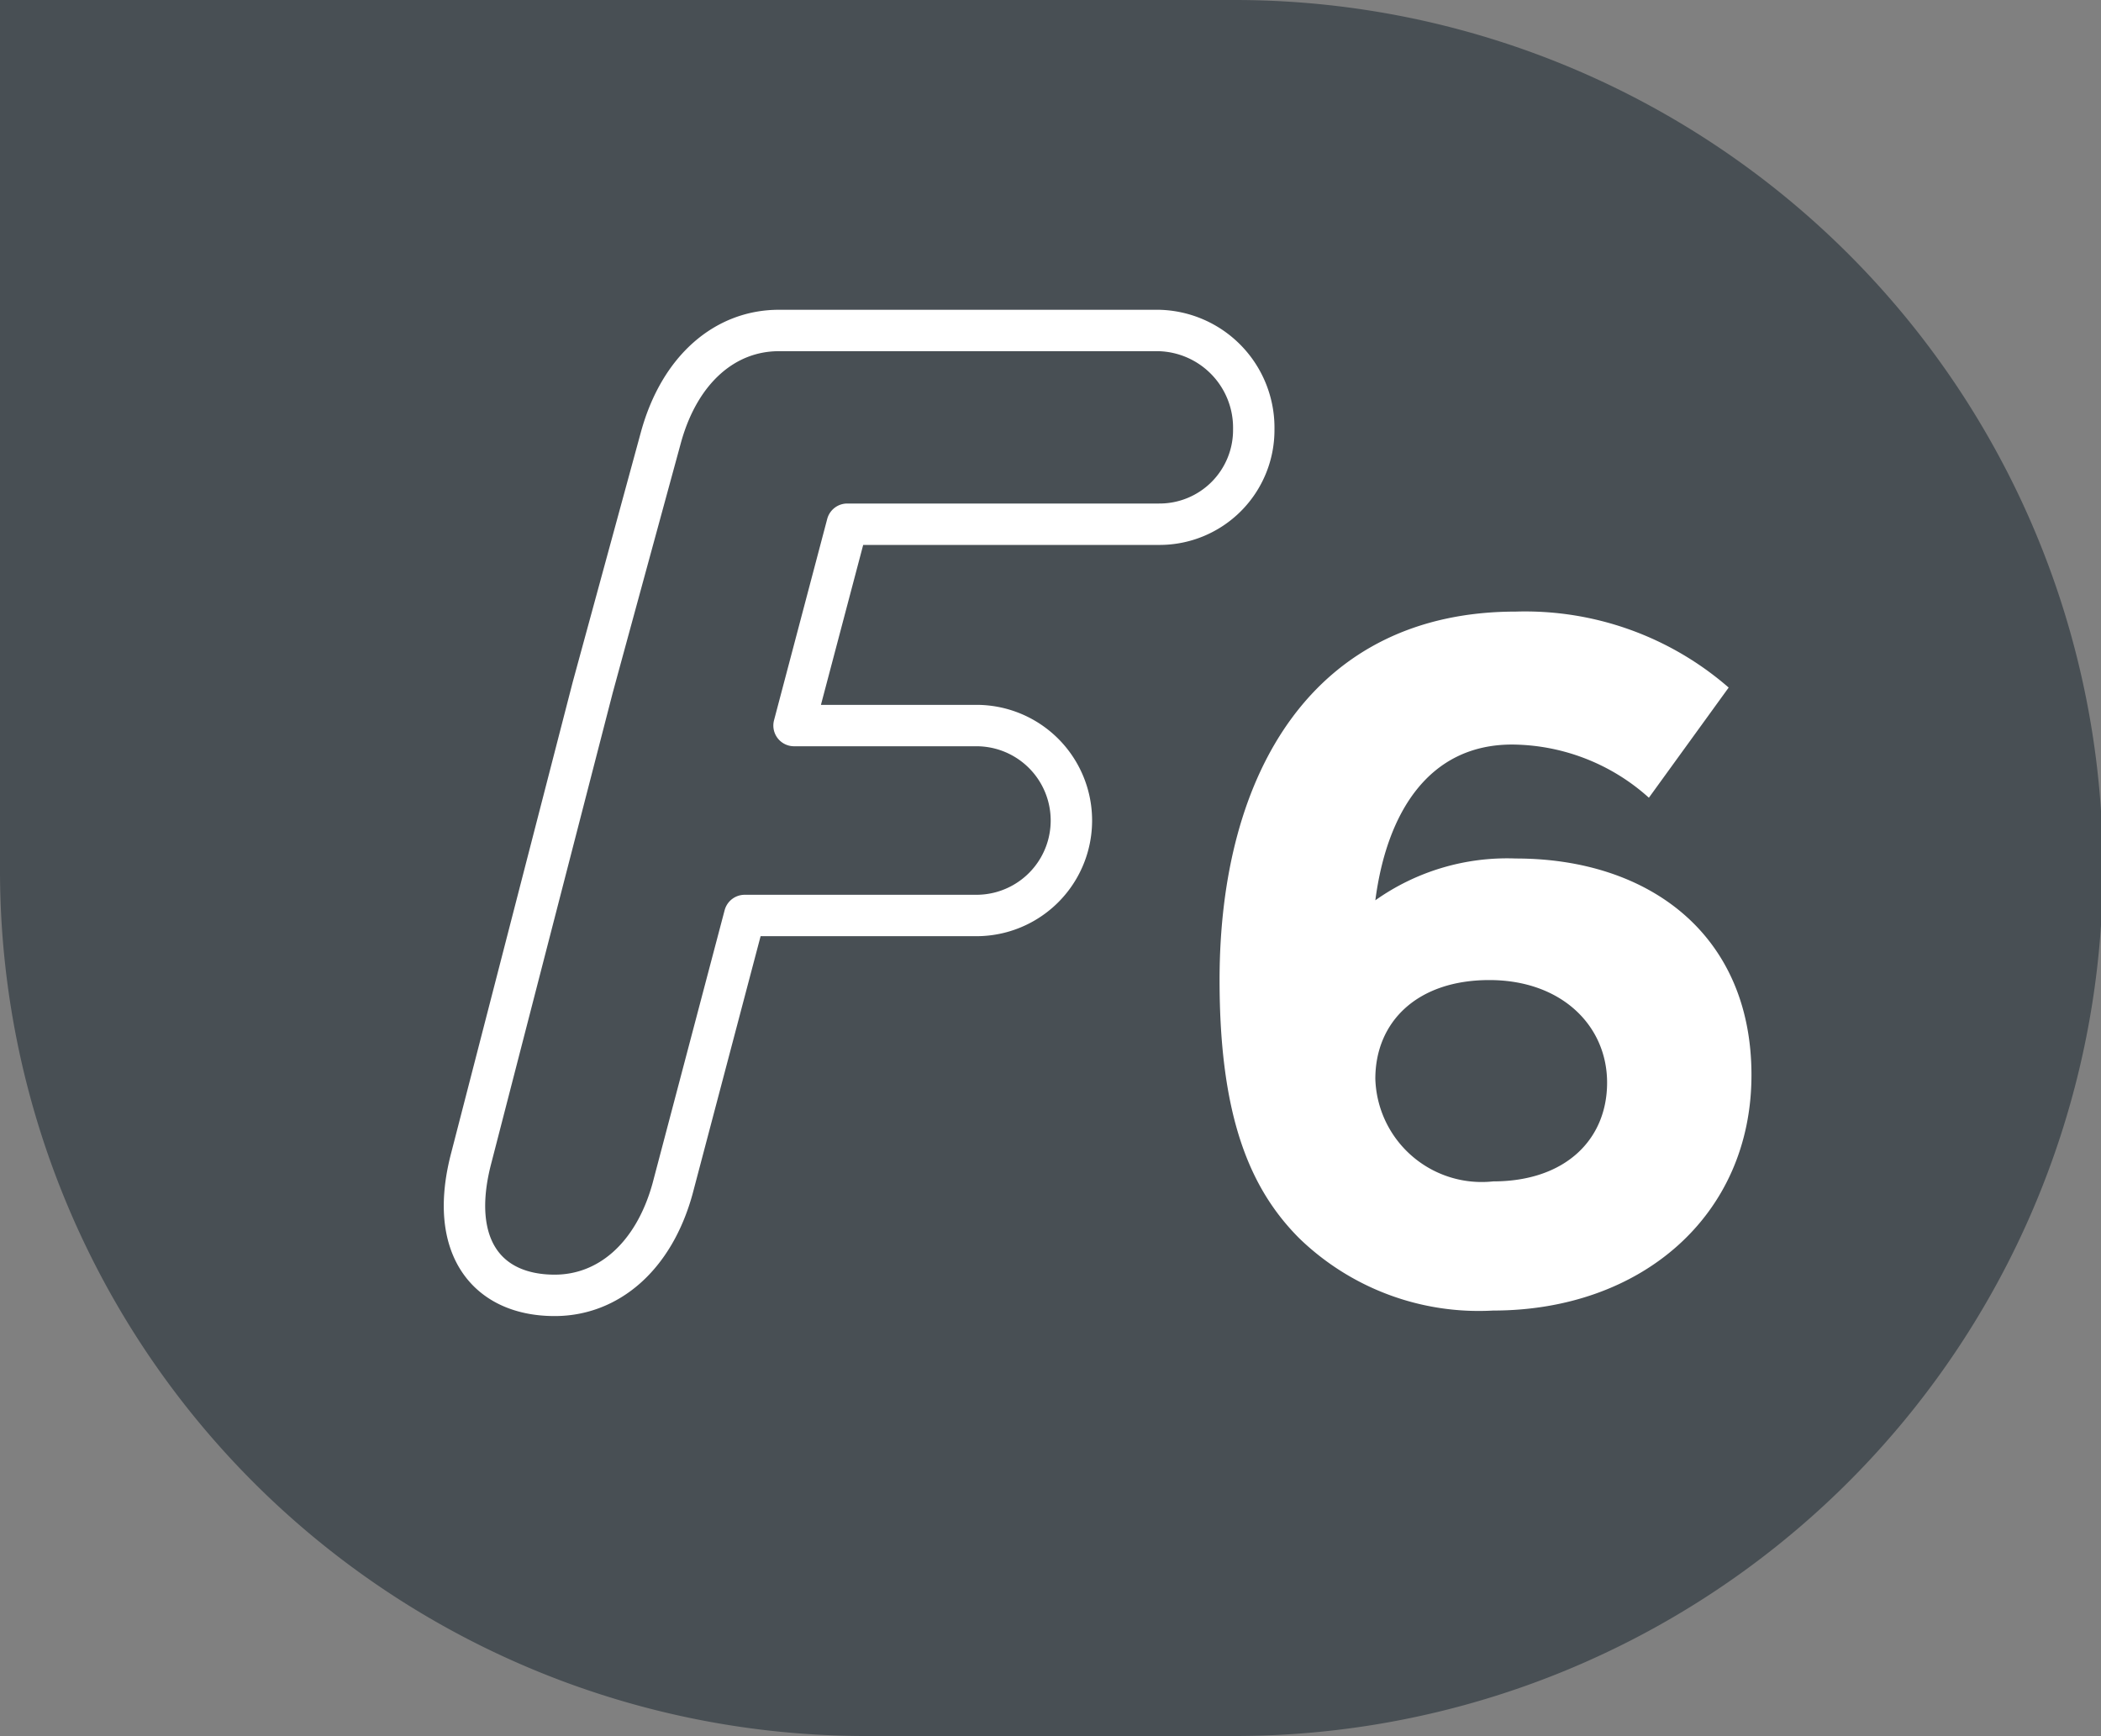 <svg id="Calque_2" data-name="Calque 2" xmlns="http://www.w3.org/2000/svg" viewBox="0 0 55.3 45.7"><rect x="0" y="0" width="55.3" height="45.7" fill="#808080" stroke="none"/><defs><style>.cls-1{fill:#484f54;}.cls-2{fill:#fff;}.cls-3{fill:none;stroke:#fff;stroke-linecap:round;stroke-linejoin:round;stroke-width:1.09px;}</style></defs><g id="Calque_1-2" data-name="Calque 1-2"><path class="cls-1" d="M23.3,46.2A22.79,22.79,0,0,1,.5,23.4V.5H33a22.85,22.85,0,0,1,0,45.7Z" transform="translate(-0.5 -0.5)"/><path class="cls-2" d="M43.9,21.5a5.43,5.43,0,0,0-3.6-1.4c-2.2,0-3.3,1.8-3.6,4.1a6,6,0,0,1,3.7-1.1c3.5,0,6.2,2,6.2,5.7S43.7,35,39.8,35a6.79,6.79,0,0,1-5.1-1.9c-1.3-1.3-2.1-3.2-2.1-6.8,0-5.5,2.5-9.7,7.8-9.7a8.16,8.16,0,0,1,5.6,2Zm-4.2,4.8c-1.9,0-3,1.1-3,2.6a2.8,2.8,0,0,0,3.1,2.7c1.9,0,3-1.1,3-2.6s-1.2-2.7-3.1-2.7" transform="translate(-0.5 -0.5)"/><path class="cls-3" d="M31,9.2H21c-1.4,0-2.6,1-3.1,2.8l-1.8,6.6L12.9,31c-.6,2.3.4,3.6,2.2,3.6,1.4,0,2.6-1,3.1-2.8l1.9-7.2h6.1a2.5,2.5,0,0,0,0-5H21.4l1.4-5.3H31a2.48,2.48,0,0,0,2.5-2.5A2.56,2.56,0,0,0,31,9.2" transform="translate(-0.5 -0.5)"/></g></svg>